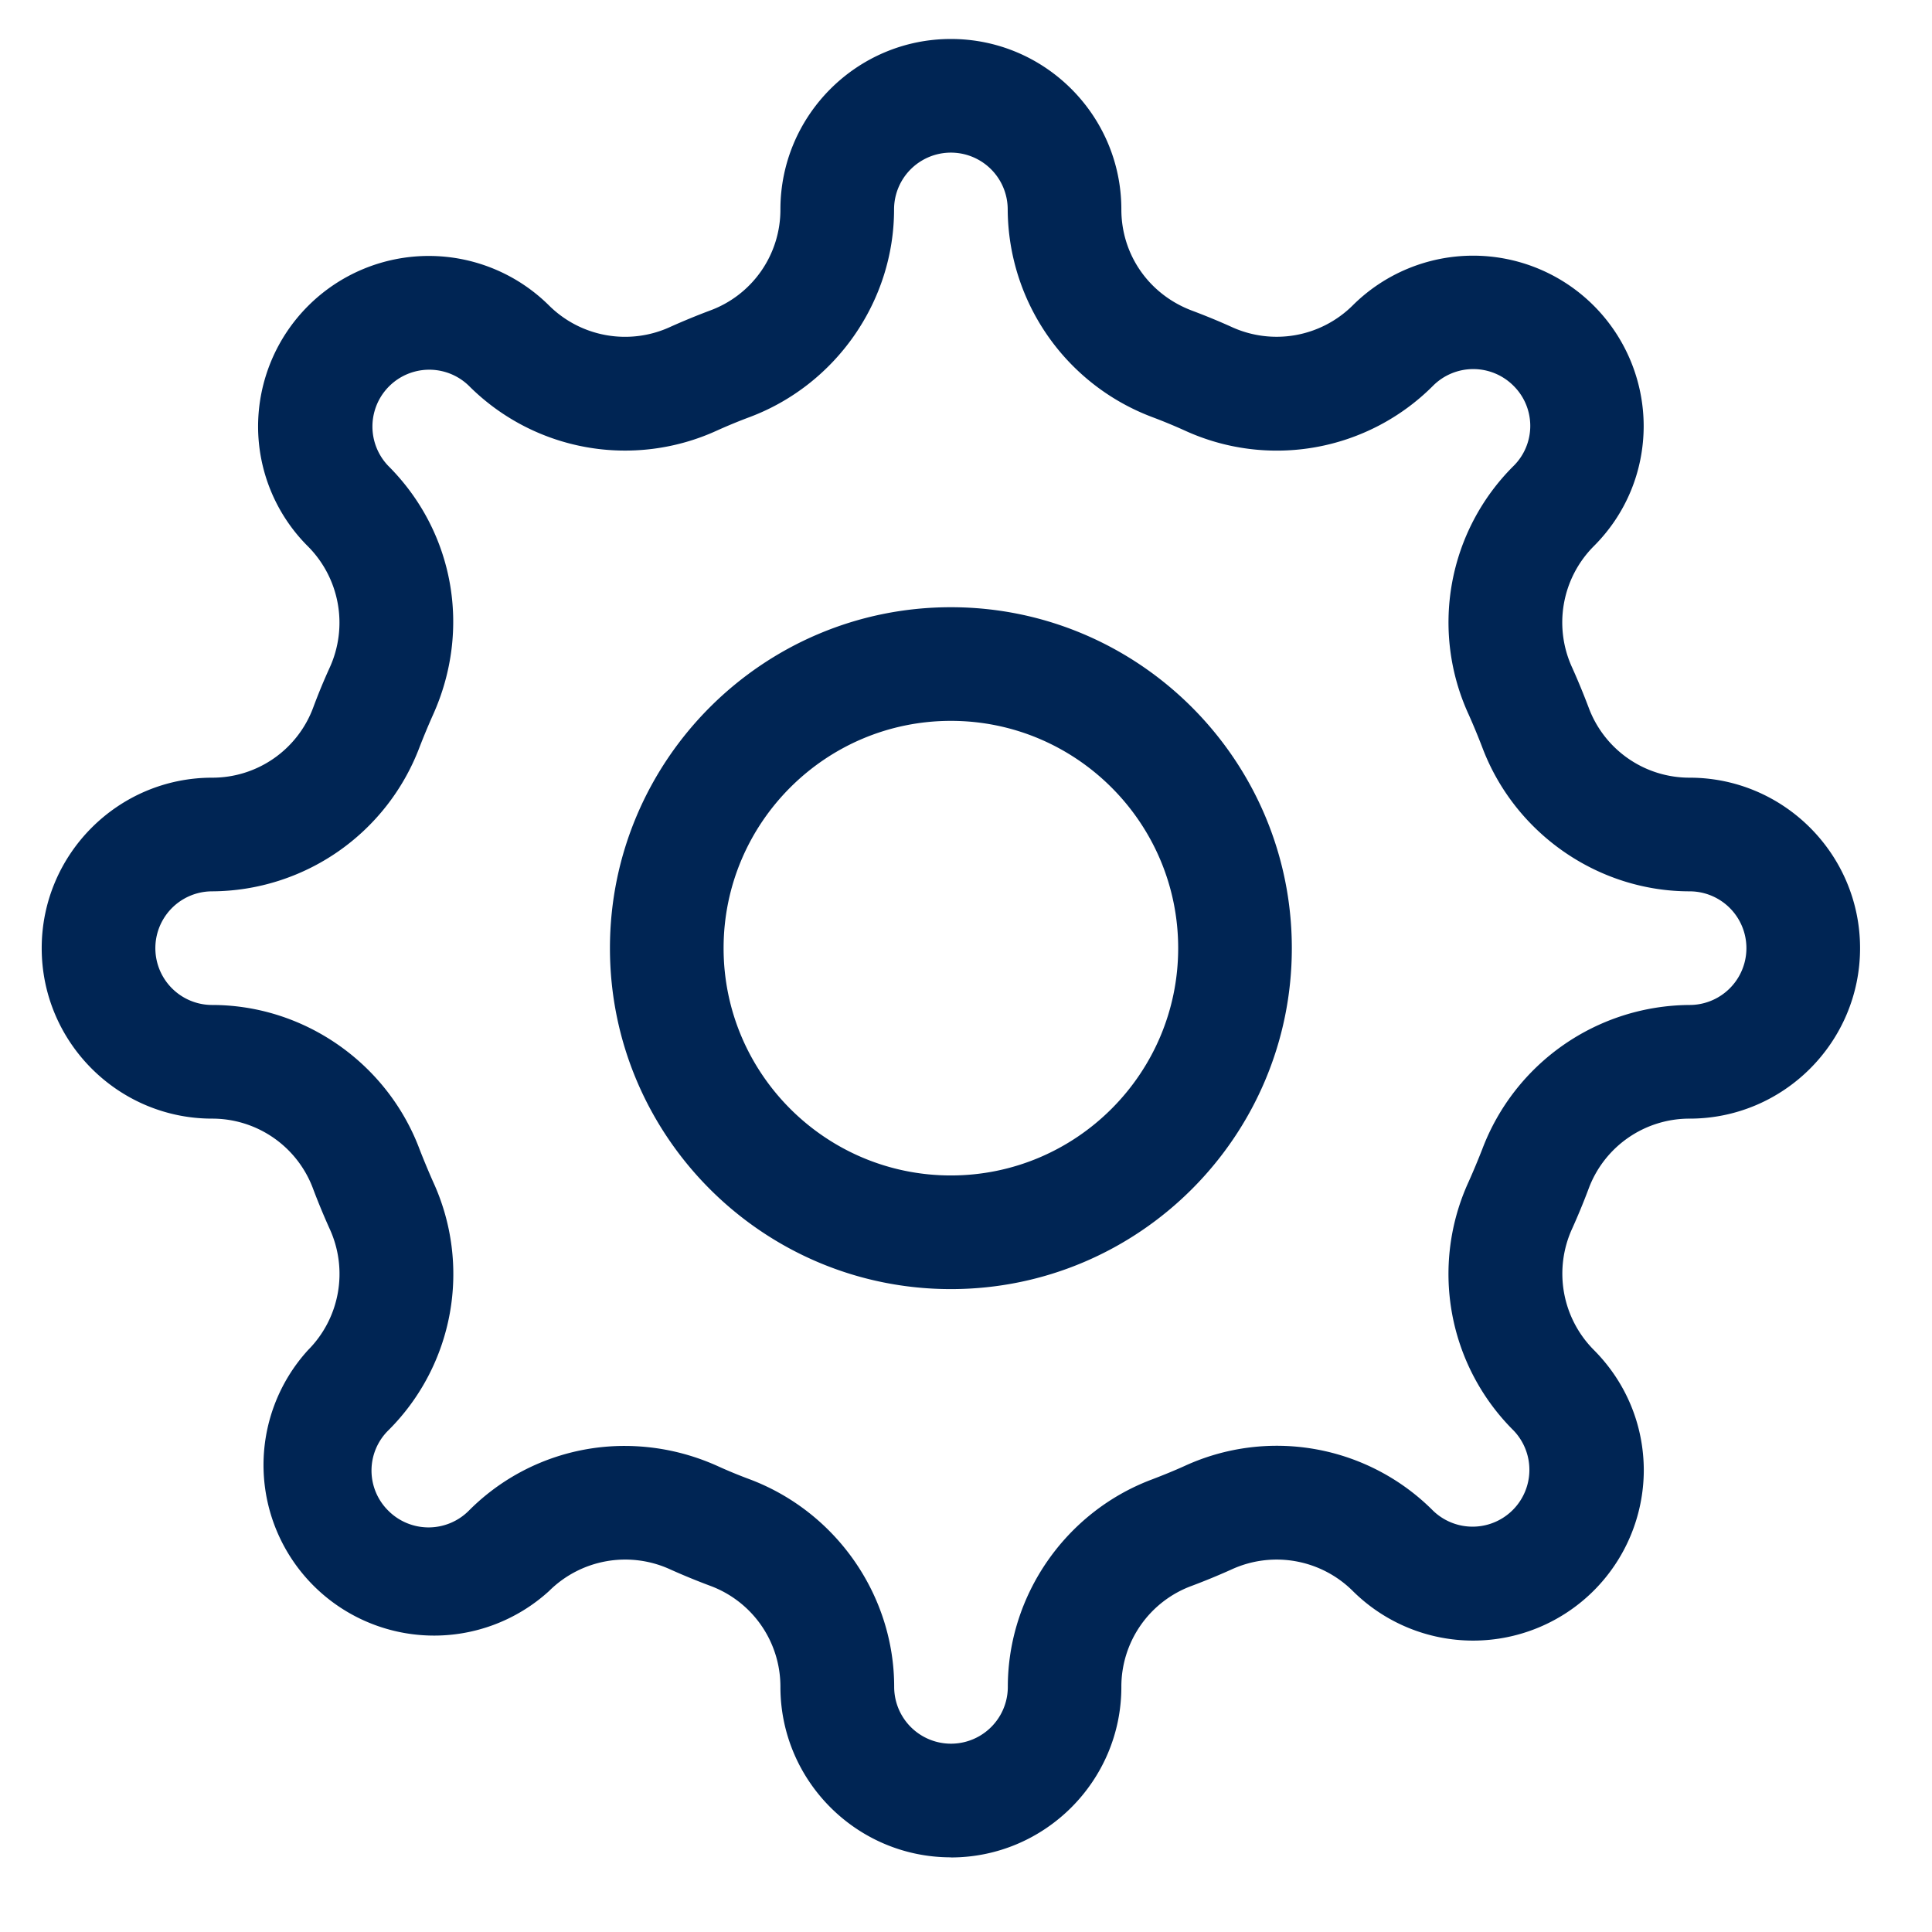 <svg xmlns="http://www.w3.org/2000/svg" width="17" height="17" fill="none"><g clip-path="url(#a)"><path fill="#002554" d="M8.367 16.343c-.827 0-1.5-.673-1.5-1.5a.946.946 0 0 0-.62-.89 5.894 5.894 0 0 1-.346-.142.95.95 0 0 0-1.07.189 1.501 1.501 0 0 1-2.12-2.121.95.95 0 0 0 .188-1.07 6.18 6.18 0 0 1-.142-.343.946.946 0 0 0-.89-.623c-.827 0-1.5-.673-1.5-1.5s.673-1.5 1.5-1.5a.946.946 0 0 0 .89-.62c.044-.118.091-.232.142-.344a.952.952 0 0 0-.189-1.071 1.49 1.49 0 0 1-.439-1.06 1.502 1.502 0 0 1 2.56-1.06.95.95 0 0 0 1.07.187 6.1 6.1 0 0 1 .345-.142.945.945 0 0 0 .621-.89c0-.827.673-1.5 1.5-1.5s1.5.673 1.5 1.5c0 .399.244.748.621.89.117.044.232.091.345.142a.95.95 0 0 0 1.07-.188 1.501 1.501 0 0 1 2.56 1.06c0 .4-.156.777-.44 1.06a.95.95 0 0 0-.188 1.07c.051.114.098.228.142.344a.946.946 0 0 0 .89.622c.827 0 1.5.673 1.5 1.5s-.673 1.5-1.5 1.5a.946.946 0 0 0-.89.621 5.868 5.868 0 0 1-.142.344.952.952 0 0 0 .189 1.07c.283.284.44.66.44 1.062a1.502 1.502 0 0 1-2.56 1.06.95.95 0 0 0-1.072-.188 5.98 5.98 0 0 1-.345.142.945.945 0 0 0-.62.89c0 .826-.673 1.5-1.5 1.5Zm-2.872-3.62c.275 0 .552.057.817.176.094.043.189.082.286.118.76.287 1.27 1.02 1.27 1.826a.5.5 0 0 0 1 0c0-.806.509-1.54 1.268-1.825.097-.037.193-.076.286-.118a1.941 1.941 0 0 1 2.188.393.5.5 0 0 0 .707-.707 1.943 1.943 0 0 1-.394-2.188c.042-.094.082-.19.12-.287a1.962 1.962 0 0 1 1.824-1.268.5.5 0 0 0 0-1c-.806 0-1.54-.51-1.825-1.269a5.902 5.902 0 0 0-.119-.287 1.941 1.941 0 0 1 .394-2.186.496.496 0 0 0 0-.707.5.5 0 0 0-.707 0 1.942 1.942 0 0 1-2.188.393 4.756 4.756 0 0 0-.286-.118 1.963 1.963 0 0 1-1.269-1.826.5.5 0 0 0-1 0c0 .806-.51 1.54-1.268 1.826a4.754 4.754 0 0 0-.287.118 1.942 1.942 0 0 1-2.187-.393.5.5 0 0 0-.708.706c.578.578.732 1.436.394 2.188-.042.094-.082.19-.12.288a1.962 1.962 0 0 1-1.824 1.267.5.5 0 0 0 0 1c.806 0 1.54.51 1.825 1.27.037.095.077.191.119.286a1.94 1.94 0 0 1-.394 2.187.496.496 0 0 0 0 .707.5.5 0 0 0 .708 0 1.93 1.93 0 0 1 1.37-.57Zm2.872-1.38c-1.654 0-3-1.345-3-3 0-1.654 1.346-3 3-3s3 1.346 3 3c0 1.655-1.346 3-3 3Zm0-5c-1.103 0-2 .897-2 2s.897 2 2 2 2-.897 2-2-.897-2-2-2Z"/></g><defs><clipPath id="a"><path fill="#fff" d="M.367.343h16v16h-16z"/></clipPath></defs></svg>